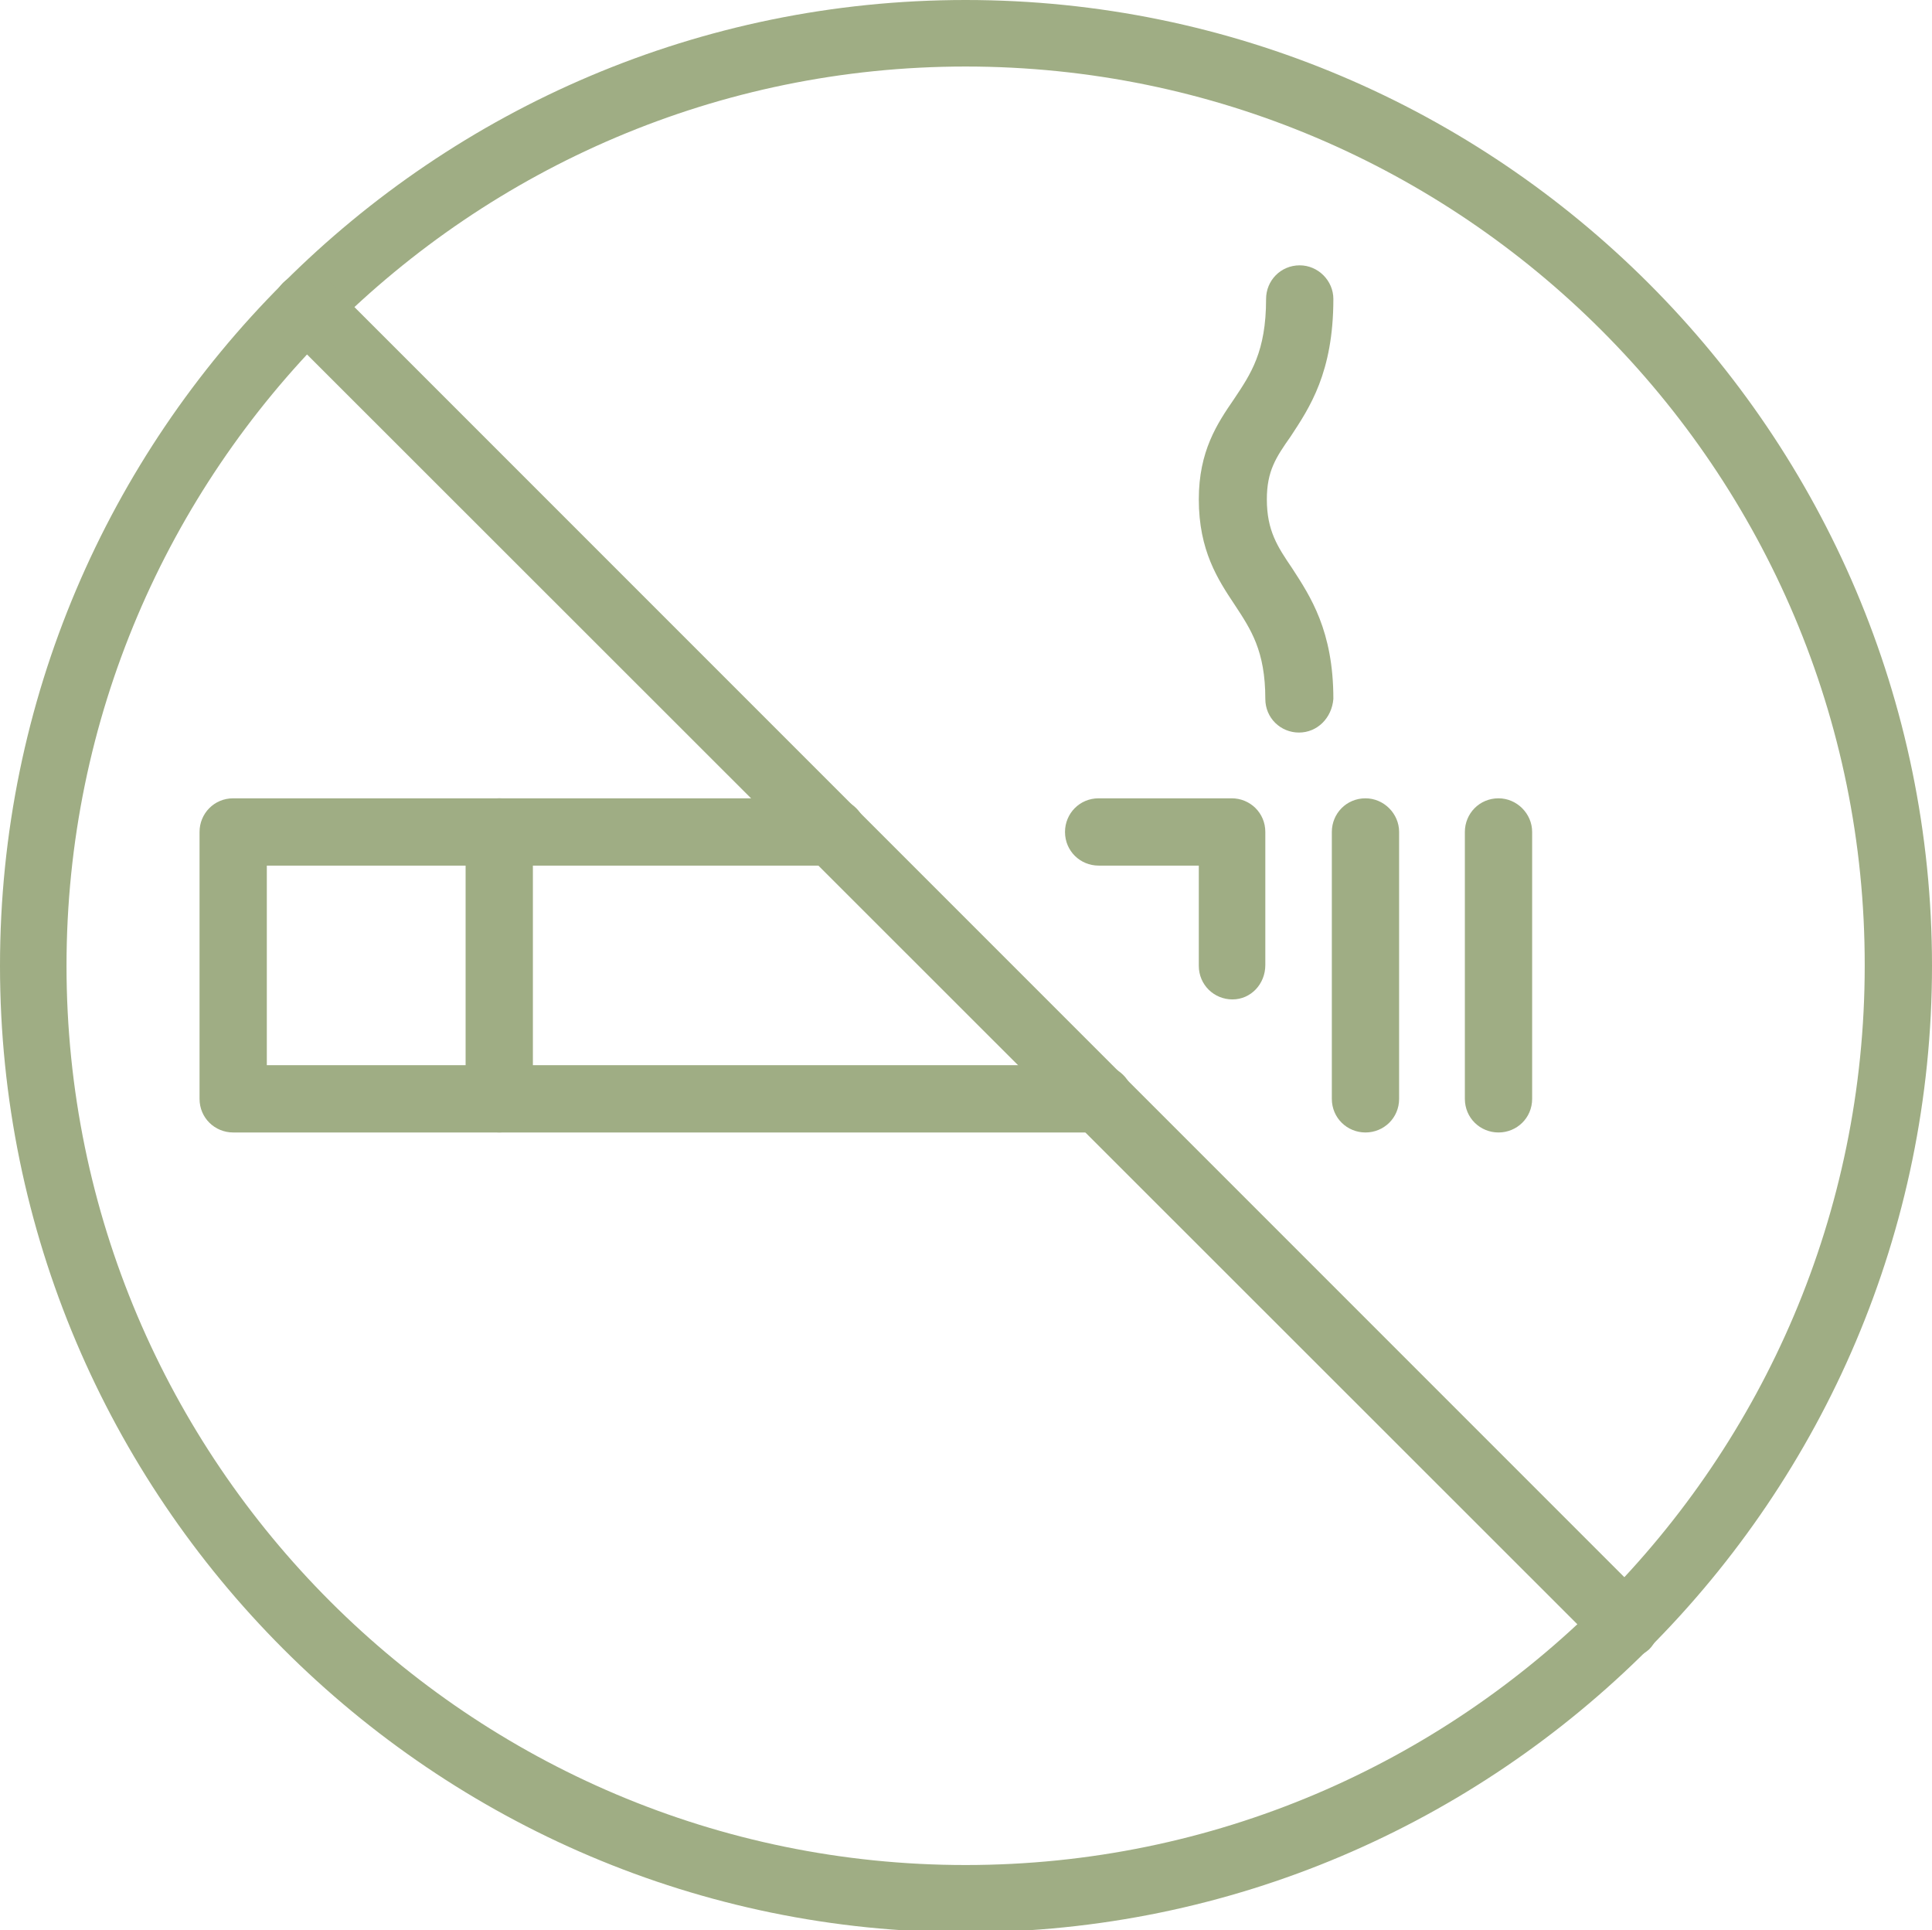 <?xml version="1.0" encoding="utf-8"?>
<!-- Generator: Adobe Illustrator 22.1.0, SVG Export Plug-In . SVG Version: 6.00 Build 0)  -->
<svg version="1.1" id="Ebene_1" xmlns="http://www.w3.org/2000/svg" xmlns:xlink="http://www.w3.org/1999/xlink" x="0px" y="0px"
	 viewBox="0 0 252.7 252.4" style="enable-background:new 0 0 252.7 252.4;" xml:space="preserve">
<style type="text/css">
	.st0{clip-path:url(#SVGID_2_);fill:#9FAD84;}
	.st1{clip-path:url(#SVGID_6_);fill:#9FAD84;}
</style>
<g>
	<defs>
		<rect id="SVGID_1_" x="-5340.4" y="-5162.8" width="12680.6" height="6340.3"/>
	</defs>
	<clipPath id="SVGID_2_">
		<use xlink:href="#SVGID_1_"  style="overflow:visible;"/>
	</clipPath>
	<path class="st0" d="M126.3,8.7C61.5,8.7,8.7,61.5,8.7,126.3c0,64.9,52.8,117.6,117.6,117.6c64.9,0,117.6-52.8,117.6-117.6
		C244,61.5,191.2,8.7,126.3,8.7 M126.3,252.7C56.7,252.7,0,196,0,126.3S56.7,0,126.3,0C196,0,252.7,56.7,252.7,126.3
		S196,252.7,126.3,252.7"/>
	<path class="st0" d="M212.6,216.9c-1.1,0-2.2-0.4-3.1-1.3L37,43.2c-1.7-1.7-1.7-4.5,0-6.2c1.7-1.7,4.5-1.7,6.2,0l172.5,172.5
		c1.7,1.7,1.7,4.5,0,6.2C214.8,216.5,213.7,216.9,212.6,216.9"/>
	<path class="st0" d="M161.2,130.7c-2.4,0-4.4-1.9-4.4-4.4v-13.1h-13.1c-2.4,0-4.4-1.9-4.4-4.4c0-2.4,1.9-4.4,4.4-4.4h17.4
		c2.4,0,4.4,1.9,4.4,4.4v17.4C165.5,128.7,163.6,130.7,161.2,130.7"/>
	<path class="st0" d="M143.8,148.1H30.5c-2.4,0-4.4-1.9-4.4-4.4v-34.9c0-2.4,1.9-4.4,4.4-4.4h78.4c2.4,0,4.4,2,4.4,4.4
		c0,2.4-1.9,4.4-4.4,4.4H34.9v26.1h108.9c2.4,0,4.4,1.9,4.4,4.4S146.2,148.1,143.8,148.1"/>
	<path class="st0" d="M65.3,148.1c-2.4,0-4.4-1.9-4.4-4.4v-34.9c0-2.4,1.9-4.4,4.4-4.4c2.4,0,4.4,2,4.4,4.4v34.9
		C69.7,146.2,67.8,148.1,65.3,148.1"/>
	<path class="st0" d="M178.6,148.1c-2.4,0-4.4-1.9-4.4-4.4v-34.9c0-2.4,1.9-4.4,4.4-4.4c2.4,0,4.4,2,4.4,4.4v34.9
		C183,146.2,181,148.1,178.6,148.1"/>
	<path class="st0" d="M196,148.1c-2.4,0-4.4-1.9-4.4-4.4v-34.9c0-2.4,1.9-4.4,4.4-4.4c2.4,0,4.4,2,4.4,4.4v34.9
		C200.4,146.2,198.4,148.1,196,148.1"/>
</g>
<g>
	<defs>
		<rect id="SVGID_3_" x="-1608.4" y="-2733" width="4378.4" height="2189.2"/>
	</defs>
	<clipPath id="SVGID_4_">
		<use xlink:href="#SVGID_3_"  style="overflow:visible;"/>
	</clipPath>
</g>
<g>
	<defs>
		<rect id="SVGID_5_" x="-5340.4" y="-5162.8" width="12680.6" height="6340.3"/>
	</defs>
	<clipPath id="SVGID_6_">
		<use xlink:href="#SVGID_5_"  style="overflow:visible;"/>
	</clipPath>
	<path class="st1" d="M169.9,95.8c-2.4,0-4.4-1.9-4.4-4.4c0-6.3-1.9-9.1-4-12.3c-2.2-3.3-4.7-7.1-4.7-13.8c0-6.3,2.4-9.9,4.6-13.1
		c2.2-3.3,4.2-6.2,4.2-13.1c0-2.4,1.9-4.4,4.4-4.4c2.4,0,4.4,2,4.4,4.4c0,9.6-3.1,14.2-5.6,18c-1.9,2.7-3.1,4.5-3.1,8.2
		c0,4.1,1.4,6.2,3.3,9c2.4,3.7,5.4,8.2,5.4,17.1C174.2,93.9,172.3,95.8,169.9,95.8"/>
</g>
</svg>

